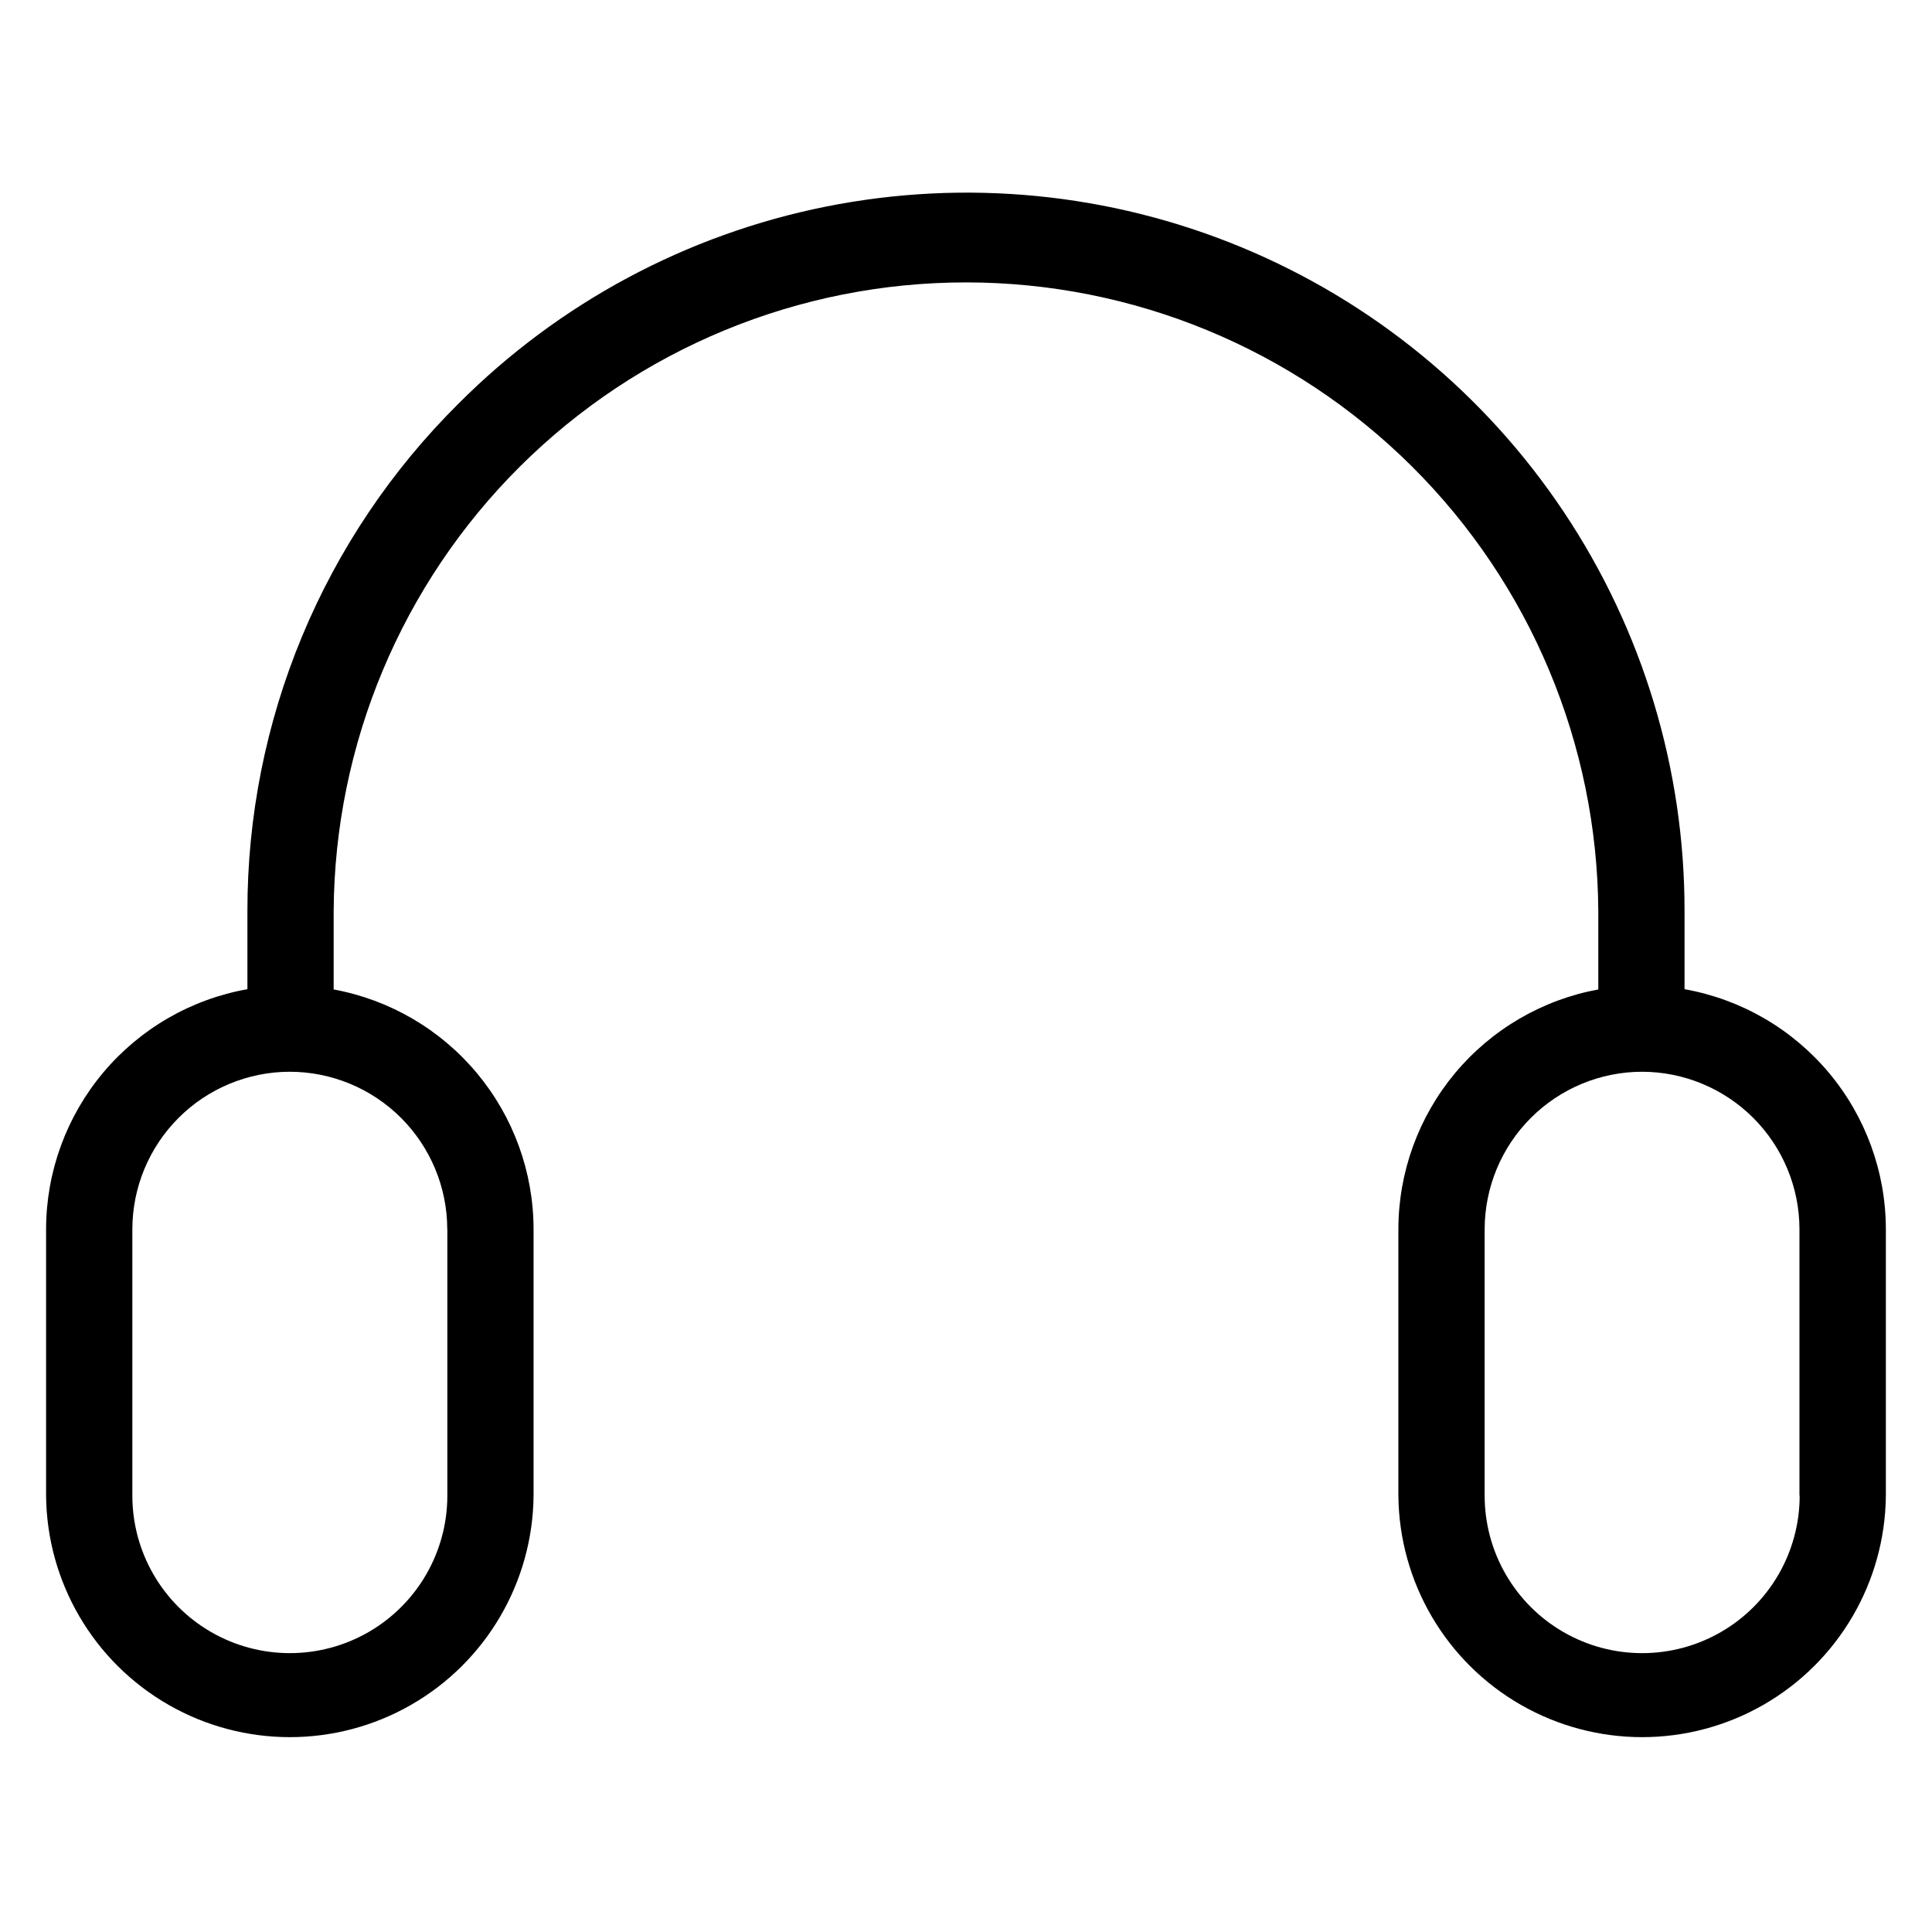 <?xml version="1.0" encoding="UTF-8"?>
<!-- Uploaded to: ICON Repo, www.iconrepo.com, Generator: ICON Repo Mixer Tools -->
<svg fill="#000000" width="800px" height="800px" version="1.1" viewBox="144 144 512 512" xmlns="http://www.w3.org/2000/svg">
 <path d="m620.93 540.36c0 14.914-7.953 28.695-20.867 36.148-12.918 7.457-28.828 7.457-41.742 0-12.914-7.453-20.871-21.234-20.871-36.148v-70.625c0.02-11.055 4.422-21.656 12.238-29.473 7.82-7.82 18.418-12.223 29.477-12.238 11.059 0.016 21.656 4.418 29.477 12.238 7.816 7.816 12.219 18.418 12.234 29.473v70.625zm-358.38-70.625v70.625c0 14.914-7.957 28.691-20.867 36.148-12.914 7.453-28.824 7.453-41.738 0-12.914-7.457-20.871-21.234-20.871-36.148v-70.625c0.02-11.055 4.422-21.656 12.238-29.473 7.82-7.82 18.418-12.223 29.477-12.238 11.062 0.012 21.668 4.406 29.492 12.227s12.23 18.422 12.246 29.484zm327.87-63.586v-20.68c0.043-37.664-11.098-74.492-32.012-105.82-20.91-31.324-50.648-55.734-85.449-70.141-34.801-14.402-73.094-18.152-110.03-10.77-36.93 7.383-70.84 25.562-97.43 52.238-17.754 17.605-31.836 38.555-41.438 61.641-9.598 23.086-14.523 47.848-14.492 72.848v20.68c-14.938 2.656-28.469 10.484-38.223 22.105-9.75 11.625-15.109 26.309-15.133 41.48v70.625c0.211 22.938 12.566 44.043 32.469 55.449 19.898 11.41 44.355 11.41 64.254 0 19.898-11.406 32.254-32.512 32.465-55.449v-70.625c-0.023-15.105-5.332-29.73-15.008-41.332-9.676-11.602-23.109-19.449-37.969-22.184v-20.75c0.254-44.277 18.02-86.656 49.418-117.88 31.398-31.223 73.875-48.746 118.15-48.746 44.281 0 86.758 17.523 118.16 48.746 31.398 31.219 49.164 73.598 49.414 117.88v20.75c-14.855 2.731-28.289 10.582-37.969 22.184-9.676 11.602-14.988 26.227-15.012 41.332v70.625c0.211 22.938 12.566 44.043 32.469 55.449 19.898 11.41 44.355 11.41 64.254 0 19.898-11.406 32.254-32.512 32.465-55.449v-70.625c-0.023-15.172-5.379-29.855-15.133-41.48-9.754-11.621-23.281-19.449-38.223-22.105z" fill-rule="evenodd"/>
</svg>